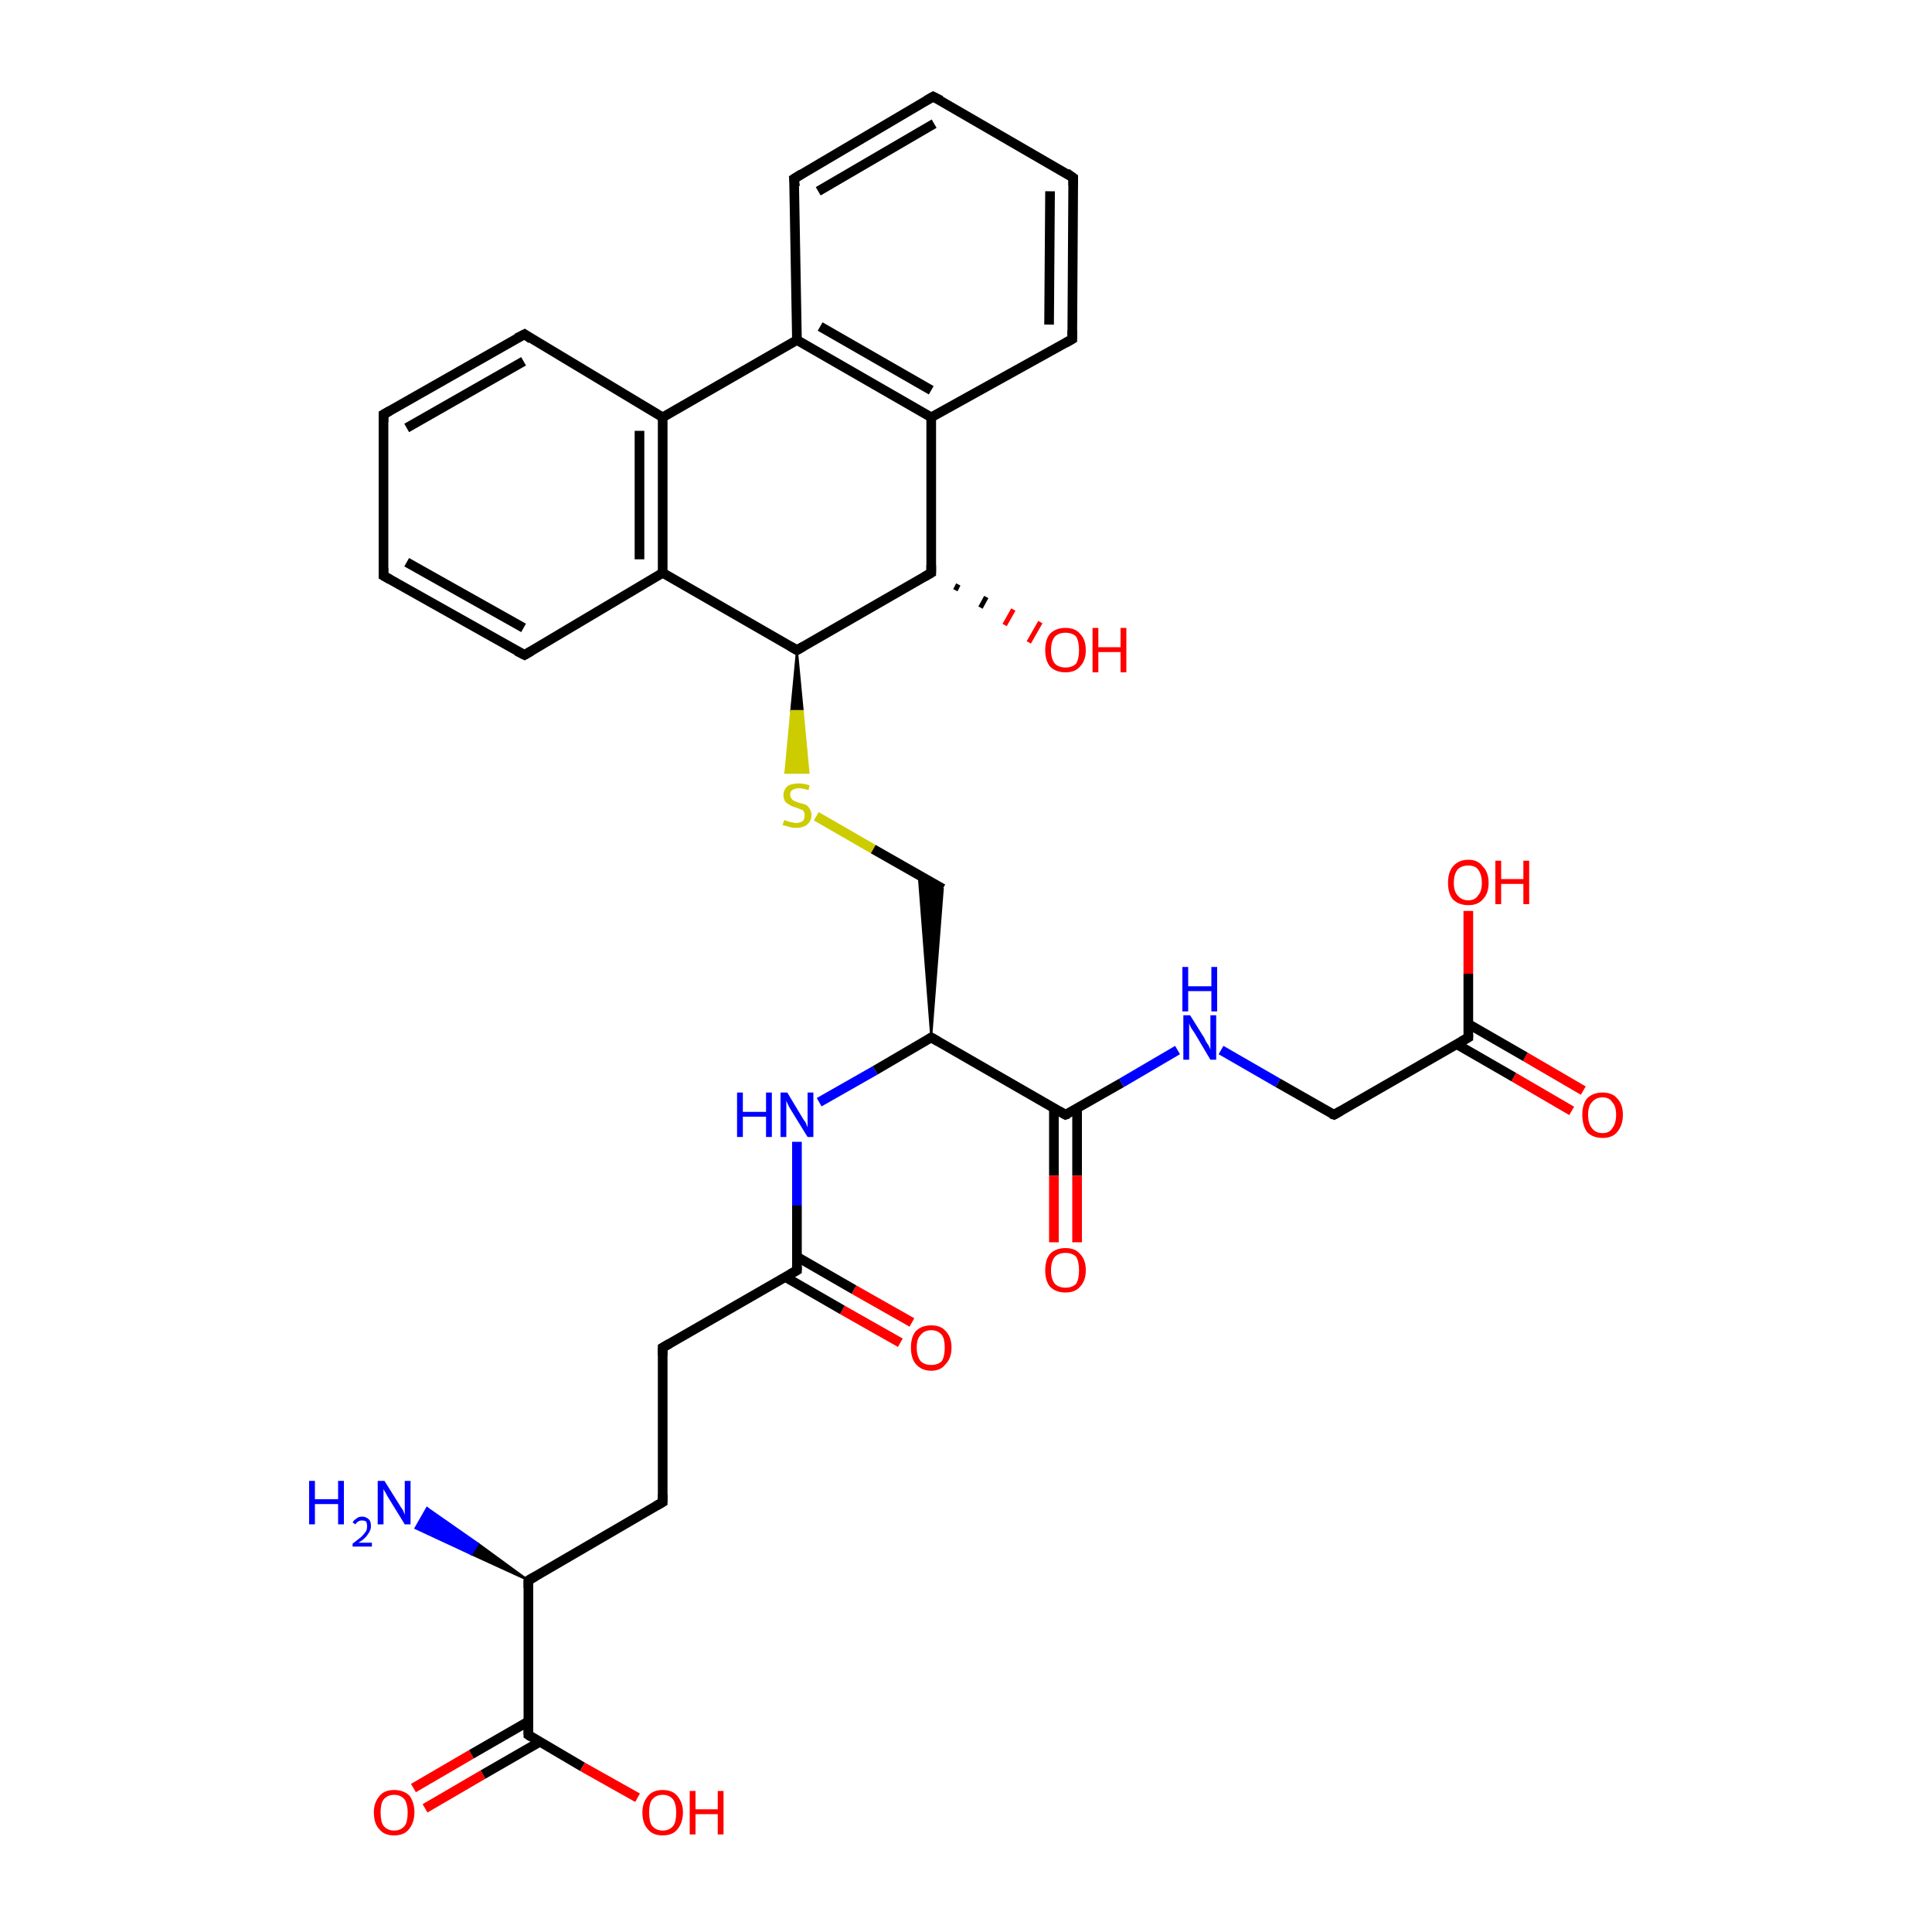 <?xml version='1.0' encoding='iso-8859-1'?>
<svg version='1.1' baseProfile='full'
              xmlns='http://www.w3.org/2000/svg'
                      xmlns:rdkit='http://www.rdkit.org/xml'
                      xmlns:xlink='http://www.w3.org/1999/xlink'
                  xml:space='preserve'
width='200px' height='200px' viewBox='0 0 200 200'>
<!-- END OF HEADER -->
<rect style='opacity:1.0;fill:#FFFFFF;stroke:none' width='200.0' height='200.0' x='0.0' y='0.0'> </rect>
<path class='bond-0 atom-8 atom-0' d='M 42.8,185.1 L 48.8,181.6' style='fill:none;fill-rule:evenodd;stroke:#FF0000;stroke-width:1.0px;stroke-linecap:butt;stroke-linejoin:miter;stroke-opacity:1' />
<path class='bond-0 atom-8 atom-0' d='M 48.8,181.6 L 54.7,178.2' style='fill:none;fill-rule:evenodd;stroke:#000000;stroke-width:1.0px;stroke-linecap:butt;stroke-linejoin:miter;stroke-opacity:1' />
<path class='bond-0 atom-8 atom-0' d='M 44.0,187.2 L 50.0,183.7' style='fill:none;fill-rule:evenodd;stroke:#FF0000;stroke-width:1.0px;stroke-linecap:butt;stroke-linejoin:miter;stroke-opacity:1' />
<path class='bond-0 atom-8 atom-0' d='M 50.0,183.7 L 55.9,180.3' style='fill:none;fill-rule:evenodd;stroke:#000000;stroke-width:1.0px;stroke-linecap:butt;stroke-linejoin:miter;stroke-opacity:1' />
<path class='bond-1 atom-0 atom-12' d='M 54.7,179.6 L 54.7,163.6' style='fill:none;fill-rule:evenodd;stroke:#000000;stroke-width:1.0px;stroke-linecap:butt;stroke-linejoin:miter;stroke-opacity:1' />
<path class='bond-2 atom-0 atom-9' d='M 54.7,179.6 L 60.3,182.9' style='fill:none;fill-rule:evenodd;stroke:#000000;stroke-width:1.0px;stroke-linecap:butt;stroke-linejoin:miter;stroke-opacity:1' />
<path class='bond-2 atom-0 atom-9' d='M 60.3,182.9 L 66.0,186.1' style='fill:none;fill-rule:evenodd;stroke:#FF0000;stroke-width:1.0px;stroke-linecap:butt;stroke-linejoin:miter;stroke-opacity:1' />
<path class='bond-3 atom-12 atom-1' d='M 54.7,163.6 L 48.8,160.9 L 49.5,159.8 Z' style='fill:#000000;fill-rule:evenodd;fill-opacity:1;stroke:#000000;stroke-width:0.2px;stroke-linecap:butt;stroke-linejoin:miter;stroke-opacity:1;' />
<path class='bond-3 atom-12 atom-1' d='M 48.8,160.9 L 44.2,156.1 L 43.0,158.2 Z' style='fill:#0000FF;fill-rule:evenodd;fill-opacity:1;stroke:#0000FF;stroke-width:0.2px;stroke-linecap:butt;stroke-linejoin:miter;stroke-opacity:1;' />
<path class='bond-3 atom-12 atom-1' d='M 48.8,160.9 L 49.5,159.8 L 44.2,156.1 Z' style='fill:#0000FF;fill-rule:evenodd;fill-opacity:1;stroke:#0000FF;stroke-width:0.2px;stroke-linecap:butt;stroke-linejoin:miter;stroke-opacity:1;' />
<path class='bond-4 atom-13 atom-2' d='M 96.4,107.4 L 110.3,115.4' style='fill:none;fill-rule:evenodd;stroke:#000000;stroke-width:1.0px;stroke-linecap:butt;stroke-linejoin:miter;stroke-opacity:1' />
<path class='bond-5 atom-2 atom-6' d='M 110.3,115.4 L 116.1,112.1' style='fill:none;fill-rule:evenodd;stroke:#000000;stroke-width:1.0px;stroke-linecap:butt;stroke-linejoin:miter;stroke-opacity:1' />
<path class='bond-5 atom-2 atom-6' d='M 116.1,112.1 L 121.9,108.7' style='fill:none;fill-rule:evenodd;stroke:#0000FF;stroke-width:1.0px;stroke-linecap:butt;stroke-linejoin:miter;stroke-opacity:1' />
<path class='bond-6 atom-2 atom-4' d='M 109.1,114.7 L 109.1,121.7' style='fill:none;fill-rule:evenodd;stroke:#000000;stroke-width:1.0px;stroke-linecap:butt;stroke-linejoin:miter;stroke-opacity:1' />
<path class='bond-6 atom-2 atom-4' d='M 109.1,121.7 L 109.1,128.6' style='fill:none;fill-rule:evenodd;stroke:#FF0000;stroke-width:1.0px;stroke-linecap:butt;stroke-linejoin:miter;stroke-opacity:1' />
<path class='bond-6 atom-2 atom-4' d='M 111.5,114.7 L 111.5,121.7' style='fill:none;fill-rule:evenodd;stroke:#000000;stroke-width:1.0px;stroke-linecap:butt;stroke-linejoin:miter;stroke-opacity:1' />
<path class='bond-6 atom-2 atom-4' d='M 111.5,121.7 L 111.5,128.6' style='fill:none;fill-rule:evenodd;stroke:#FF0000;stroke-width:1.0px;stroke-linecap:butt;stroke-linejoin:miter;stroke-opacity:1' />
<path class='bond-7 atom-21 atom-3' d='M 82.5,131.5 L 82.5,124.8' style='fill:none;fill-rule:evenodd;stroke:#000000;stroke-width:1.0px;stroke-linecap:butt;stroke-linejoin:miter;stroke-opacity:1' />
<path class='bond-7 atom-21 atom-3' d='M 82.5,124.8 L 82.5,118.2' style='fill:none;fill-rule:evenodd;stroke:#0000FF;stroke-width:1.0px;stroke-linecap:butt;stroke-linejoin:miter;stroke-opacity:1' />
<path class='bond-8 atom-3 atom-13' d='M 84.8,114.1 L 90.6,110.8' style='fill:none;fill-rule:evenodd;stroke:#0000FF;stroke-width:1.0px;stroke-linecap:butt;stroke-linejoin:miter;stroke-opacity:1' />
<path class='bond-8 atom-3 atom-13' d='M 90.6,110.8 L 96.4,107.4' style='fill:none;fill-rule:evenodd;stroke:#000000;stroke-width:1.0px;stroke-linecap:butt;stroke-linejoin:miter;stroke-opacity:1' />
<path class='bond-9 atom-10 atom-5' d='M 162.7,115.0 L 156.7,111.5' style='fill:none;fill-rule:evenodd;stroke:#FF0000;stroke-width:1.0px;stroke-linecap:butt;stroke-linejoin:miter;stroke-opacity:1' />
<path class='bond-9 atom-10 atom-5' d='M 156.7,111.5 L 150.8,108.1' style='fill:none;fill-rule:evenodd;stroke:#000000;stroke-width:1.0px;stroke-linecap:butt;stroke-linejoin:miter;stroke-opacity:1' />
<path class='bond-9 atom-10 atom-5' d='M 163.9,112.9 L 157.9,109.4' style='fill:none;fill-rule:evenodd;stroke:#FF0000;stroke-width:1.0px;stroke-linecap:butt;stroke-linejoin:miter;stroke-opacity:1' />
<path class='bond-9 atom-10 atom-5' d='M 157.9,109.4 L 152.0,106.0' style='fill:none;fill-rule:evenodd;stroke:#000000;stroke-width:1.0px;stroke-linecap:butt;stroke-linejoin:miter;stroke-opacity:1' />
<path class='bond-10 atom-14 atom-5' d='M 138.1,115.4 L 152.0,107.4' style='fill:none;fill-rule:evenodd;stroke:#000000;stroke-width:1.0px;stroke-linecap:butt;stroke-linejoin:miter;stroke-opacity:1' />
<path class='bond-11 atom-5 atom-11' d='M 152.0,107.4 L 152.0,100.8' style='fill:none;fill-rule:evenodd;stroke:#000000;stroke-width:1.0px;stroke-linecap:butt;stroke-linejoin:miter;stroke-opacity:1' />
<path class='bond-11 atom-5 atom-11' d='M 152.0,100.8 L 152.0,94.3' style='fill:none;fill-rule:evenodd;stroke:#FF0000;stroke-width:1.0px;stroke-linecap:butt;stroke-linejoin:miter;stroke-opacity:1' />
<path class='bond-12 atom-6 atom-14' d='M 126.4,108.7 L 132.3,112.1' style='fill:none;fill-rule:evenodd;stroke:#0000FF;stroke-width:1.0px;stroke-linecap:butt;stroke-linejoin:miter;stroke-opacity:1' />
<path class='bond-12 atom-6 atom-14' d='M 132.3,112.1 L 138.1,115.4' style='fill:none;fill-rule:evenodd;stroke:#000000;stroke-width:1.0px;stroke-linecap:butt;stroke-linejoin:miter;stroke-opacity:1' />
<path class='bond-13 atom-16 atom-7' d='M 99.2,60.5 L 98.9,61.1' style='fill:none;fill-rule:evenodd;stroke:#000000;stroke-width:0.5px;stroke-linecap:butt;stroke-linejoin:miter;stroke-opacity:1' />
<path class='bond-13 atom-16 atom-7' d='M 102.1,61.8 L 101.5,62.9' style='fill:none;fill-rule:evenodd;stroke:#000000;stroke-width:0.5px;stroke-linecap:butt;stroke-linejoin:miter;stroke-opacity:1' />
<path class='bond-13 atom-16 atom-7' d='M 104.9,63.1 L 104.0,64.7' style='fill:none;fill-rule:evenodd;stroke:#FF0000;stroke-width:0.5px;stroke-linecap:butt;stroke-linejoin:miter;stroke-opacity:1' />
<path class='bond-13 atom-16 atom-7' d='M 107.7,64.4 L 106.5,66.5' style='fill:none;fill-rule:evenodd;stroke:#FF0000;stroke-width:0.5px;stroke-linecap:butt;stroke-linejoin:miter;stroke-opacity:1' />
<path class='bond-14 atom-12 atom-17' d='M 54.7,163.6 L 68.6,155.5' style='fill:none;fill-rule:evenodd;stroke:#000000;stroke-width:1.0px;stroke-linecap:butt;stroke-linejoin:miter;stroke-opacity:1' />
<path class='bond-15 atom-13 atom-18' d='M 96.4,107.4 L 95.1,90.6 L 97.6,92.0 Z' style='fill:#000000;fill-rule:evenodd;fill-opacity:1;stroke:#000000;stroke-width:0.2px;stroke-linecap:butt;stroke-linejoin:miter;stroke-opacity:1;' />
<path class='bond-16 atom-19 atom-15' d='M 68.6,59.3 L 82.5,67.3' style='fill:none;fill-rule:evenodd;stroke:#000000;stroke-width:1.0px;stroke-linecap:butt;stroke-linejoin:miter;stroke-opacity:1' />
<path class='bond-17 atom-15 atom-28' d='M 82.5,67.3 L 83.1,73.6 L 81.9,73.6 Z' style='fill:#000000;fill-rule:evenodd;fill-opacity:1;stroke:#000000;stroke-width:0.2px;stroke-linecap:butt;stroke-linejoin:miter;stroke-opacity:1;' />
<path class='bond-17 atom-15 atom-28' d='M 83.1,73.6 L 81.3,80.0 L 83.7,80.0 Z' style='fill:#CCCC00;fill-rule:evenodd;fill-opacity:1;stroke:#CCCC00;stroke-width:0.2px;stroke-linecap:butt;stroke-linejoin:miter;stroke-opacity:1;' />
<path class='bond-17 atom-15 atom-28' d='M 83.1,73.6 L 81.9,73.6 L 81.3,80.0 Z' style='fill:#CCCC00;fill-rule:evenodd;fill-opacity:1;stroke:#CCCC00;stroke-width:0.2px;stroke-linecap:butt;stroke-linejoin:miter;stroke-opacity:1;' />
<path class='bond-18 atom-15 atom-16' d='M 82.5,67.3 L 96.4,59.3' style='fill:none;fill-rule:evenodd;stroke:#000000;stroke-width:1.0px;stroke-linecap:butt;stroke-linejoin:miter;stroke-opacity:1' />
<path class='bond-19 atom-16 atom-20' d='M 96.4,59.3 L 96.4,43.2' style='fill:none;fill-rule:evenodd;stroke:#000000;stroke-width:1.0px;stroke-linecap:butt;stroke-linejoin:miter;stroke-opacity:1' />
<path class='bond-20 atom-17 atom-27' d='M 68.6,155.5 L 68.6,139.5' style='fill:none;fill-rule:evenodd;stroke:#000000;stroke-width:1.0px;stroke-linecap:butt;stroke-linejoin:miter;stroke-opacity:1' />
<path class='bond-21 atom-28 atom-18' d='M 84.5,84.5 L 90.4,87.9' style='fill:none;fill-rule:evenodd;stroke:#CCCC00;stroke-width:1.0px;stroke-linecap:butt;stroke-linejoin:miter;stroke-opacity:1' />
<path class='bond-21 atom-28 atom-18' d='M 90.4,87.9 L 97.6,92.0' style='fill:none;fill-rule:evenodd;stroke:#000000;stroke-width:1.0px;stroke-linecap:butt;stroke-linejoin:miter;stroke-opacity:1' />
<path class='bond-22 atom-29 atom-19' d='M 54.3,67.8 L 68.6,59.3' style='fill:none;fill-rule:evenodd;stroke:#000000;stroke-width:1.0px;stroke-linecap:butt;stroke-linejoin:miter;stroke-opacity:1' />
<path class='bond-23 atom-19 atom-31' d='M 68.6,59.3 L 68.6,43.2' style='fill:none;fill-rule:evenodd;stroke:#000000;stroke-width:1.0px;stroke-linecap:butt;stroke-linejoin:miter;stroke-opacity:1' />
<path class='bond-23 atom-19 atom-31' d='M 66.2,57.9 L 66.2,44.6' style='fill:none;fill-rule:evenodd;stroke:#000000;stroke-width:1.0px;stroke-linecap:butt;stroke-linejoin:miter;stroke-opacity:1' />
<path class='bond-24 atom-32 atom-20' d='M 82.5,35.2 L 96.4,43.2' style='fill:none;fill-rule:evenodd;stroke:#000000;stroke-width:1.0px;stroke-linecap:butt;stroke-linejoin:miter;stroke-opacity:1' />
<path class='bond-24 atom-32 atom-20' d='M 84.9,33.8 L 96.4,40.4' style='fill:none;fill-rule:evenodd;stroke:#000000;stroke-width:1.0px;stroke-linecap:butt;stroke-linejoin:miter;stroke-opacity:1' />
<path class='bond-25 atom-20 atom-30' d='M 96.4,43.2 L 111.0,35.1' style='fill:none;fill-rule:evenodd;stroke:#000000;stroke-width:1.0px;stroke-linecap:butt;stroke-linejoin:miter;stroke-opacity:1' />
<path class='bond-26 atom-27 atom-21' d='M 68.6,139.5 L 82.5,131.5' style='fill:none;fill-rule:evenodd;stroke:#000000;stroke-width:1.0px;stroke-linecap:butt;stroke-linejoin:miter;stroke-opacity:1' />
<path class='bond-27 atom-24 atom-21' d='M 93.2,139.0 L 87.2,135.6' style='fill:none;fill-rule:evenodd;stroke:#FF0000;stroke-width:1.0px;stroke-linecap:butt;stroke-linejoin:miter;stroke-opacity:1' />
<path class='bond-27 atom-24 atom-21' d='M 87.2,135.6 L 81.3,132.2' style='fill:none;fill-rule:evenodd;stroke:#000000;stroke-width:1.0px;stroke-linecap:butt;stroke-linejoin:miter;stroke-opacity:1' />
<path class='bond-27 atom-24 atom-21' d='M 94.4,136.9 L 88.4,133.5' style='fill:none;fill-rule:evenodd;stroke:#FF0000;stroke-width:1.0px;stroke-linecap:butt;stroke-linejoin:miter;stroke-opacity:1' />
<path class='bond-27 atom-24 atom-21' d='M 88.4,133.5 L 82.5,130.1' style='fill:none;fill-rule:evenodd;stroke:#000000;stroke-width:1.0px;stroke-linecap:butt;stroke-linejoin:miter;stroke-opacity:1' />
<path class='bond-28 atom-22 atom-29' d='M 39.7,59.6 L 54.3,67.8' style='fill:none;fill-rule:evenodd;stroke:#000000;stroke-width:1.0px;stroke-linecap:butt;stroke-linejoin:miter;stroke-opacity:1' />
<path class='bond-28 atom-22 atom-29' d='M 42.1,58.2 L 54.2,65.0' style='fill:none;fill-rule:evenodd;stroke:#000000;stroke-width:1.0px;stroke-linecap:butt;stroke-linejoin:miter;stroke-opacity:1' />
<path class='bond-29 atom-22 atom-25' d='M 39.7,59.6 L 39.7,42.9' style='fill:none;fill-rule:evenodd;stroke:#000000;stroke-width:1.0px;stroke-linecap:butt;stroke-linejoin:miter;stroke-opacity:1' />
<path class='bond-30 atom-30 atom-23' d='M 111.0,35.1 L 111.1,18.4' style='fill:none;fill-rule:evenodd;stroke:#000000;stroke-width:1.0px;stroke-linecap:butt;stroke-linejoin:miter;stroke-opacity:1' />
<path class='bond-30 atom-30 atom-23' d='M 108.6,33.6 L 108.7,19.8' style='fill:none;fill-rule:evenodd;stroke:#000000;stroke-width:1.0px;stroke-linecap:butt;stroke-linejoin:miter;stroke-opacity:1' />
<path class='bond-31 atom-26 atom-23' d='M 96.6,10.0 L 111.1,18.4' style='fill:none;fill-rule:evenodd;stroke:#000000;stroke-width:1.0px;stroke-linecap:butt;stroke-linejoin:miter;stroke-opacity:1' />
<path class='bond-32 atom-25 atom-33' d='M 39.7,42.9 L 54.3,34.6' style='fill:none;fill-rule:evenodd;stroke:#000000;stroke-width:1.0px;stroke-linecap:butt;stroke-linejoin:miter;stroke-opacity:1' />
<path class='bond-32 atom-25 atom-33' d='M 42.1,44.3 L 54.2,37.4' style='fill:none;fill-rule:evenodd;stroke:#000000;stroke-width:1.0px;stroke-linecap:butt;stroke-linejoin:miter;stroke-opacity:1' />
<path class='bond-33 atom-34 atom-26' d='M 82.2,18.5 L 96.6,10.0' style='fill:none;fill-rule:evenodd;stroke:#000000;stroke-width:1.0px;stroke-linecap:butt;stroke-linejoin:miter;stroke-opacity:1' />
<path class='bond-33 atom-34 atom-26' d='M 84.7,19.8 L 96.7,12.8' style='fill:none;fill-rule:evenodd;stroke:#000000;stroke-width:1.0px;stroke-linecap:butt;stroke-linejoin:miter;stroke-opacity:1' />
<path class='bond-34 atom-33 atom-31' d='M 54.3,34.6 L 68.6,43.2' style='fill:none;fill-rule:evenodd;stroke:#000000;stroke-width:1.0px;stroke-linecap:butt;stroke-linejoin:miter;stroke-opacity:1' />
<path class='bond-35 atom-31 atom-32' d='M 68.6,43.2 L 82.5,35.2' style='fill:none;fill-rule:evenodd;stroke:#000000;stroke-width:1.0px;stroke-linecap:butt;stroke-linejoin:miter;stroke-opacity:1' />
<path class='bond-36 atom-32 atom-34' d='M 82.5,35.2 L 82.2,18.5' style='fill:none;fill-rule:evenodd;stroke:#000000;stroke-width:1.0px;stroke-linecap:butt;stroke-linejoin:miter;stroke-opacity:1' />
<path d='M 54.7,178.8 L 54.7,179.6 L 55.0,179.8' style='fill:none;stroke:#000000;stroke-width:1.0px;stroke-linecap:butt;stroke-linejoin:miter;stroke-opacity:1;' />
<path d='M 109.6,115.0 L 110.3,115.4 L 110.6,115.3' style='fill:none;stroke:#000000;stroke-width:1.0px;stroke-linecap:butt;stroke-linejoin:miter;stroke-opacity:1;' />
<path d='M 151.3,107.8 L 152.0,107.4 L 152.0,107.1' style='fill:none;stroke:#000000;stroke-width:1.0px;stroke-linecap:butt;stroke-linejoin:miter;stroke-opacity:1;' />
<path d='M 54.7,164.4 L 54.7,163.6 L 55.4,163.2' style='fill:none;stroke:#000000;stroke-width:1.0px;stroke-linecap:butt;stroke-linejoin:miter;stroke-opacity:1;' />
<path d='M 97.1,107.8 L 96.4,107.4 L 96.1,107.6' style='fill:none;stroke:#000000;stroke-width:1.0px;stroke-linecap:butt;stroke-linejoin:miter;stroke-opacity:1;' />
<path d='M 138.8,115.0 L 138.1,115.4 L 137.8,115.3' style='fill:none;stroke:#000000;stroke-width:1.0px;stroke-linecap:butt;stroke-linejoin:miter;stroke-opacity:1;' />
<path d='M 81.8,66.9 L 82.5,67.3 L 83.2,66.9' style='fill:none;stroke:#000000;stroke-width:1.0px;stroke-linecap:butt;stroke-linejoin:miter;stroke-opacity:1;' />
<path d='M 95.7,59.7 L 96.4,59.3 L 96.4,58.5' style='fill:none;stroke:#000000;stroke-width:1.0px;stroke-linecap:butt;stroke-linejoin:miter;stroke-opacity:1;' />
<path d='M 67.9,155.9 L 68.6,155.5 L 68.6,154.7' style='fill:none;stroke:#000000;stroke-width:1.0px;stroke-linecap:butt;stroke-linejoin:miter;stroke-opacity:1;' />
<path d='M 82.5,131.1 L 82.5,131.5 L 81.8,131.9' style='fill:none;stroke:#000000;stroke-width:1.0px;stroke-linecap:butt;stroke-linejoin:miter;stroke-opacity:1;' />
<path d='M 40.4,60.0 L 39.7,59.6 L 39.7,58.8' style='fill:none;stroke:#000000;stroke-width:1.0px;stroke-linecap:butt;stroke-linejoin:miter;stroke-opacity:1;' />
<path d='M 111.1,19.2 L 111.1,18.4 L 110.4,17.9' style='fill:none;stroke:#000000;stroke-width:1.0px;stroke-linecap:butt;stroke-linejoin:miter;stroke-opacity:1;' />
<path d='M 39.7,43.7 L 39.7,42.9 L 40.4,42.5' style='fill:none;stroke:#000000;stroke-width:1.0px;stroke-linecap:butt;stroke-linejoin:miter;stroke-opacity:1;' />
<path d='M 97.4,10.4 L 96.6,10.0 L 95.9,10.4' style='fill:none;stroke:#000000;stroke-width:1.0px;stroke-linecap:butt;stroke-linejoin:miter;stroke-opacity:1;' />
<path d='M 68.6,140.3 L 68.6,139.5 L 69.3,139.1' style='fill:none;stroke:#000000;stroke-width:1.0px;stroke-linecap:butt;stroke-linejoin:miter;stroke-opacity:1;' />
<path d='M 55.0,67.4 L 54.3,67.8 L 53.5,67.4' style='fill:none;stroke:#000000;stroke-width:1.0px;stroke-linecap:butt;stroke-linejoin:miter;stroke-opacity:1;' />
<path d='M 110.3,35.5 L 111.0,35.1 L 111.0,34.2' style='fill:none;stroke:#000000;stroke-width:1.0px;stroke-linecap:butt;stroke-linejoin:miter;stroke-opacity:1;' />
<path d='M 53.5,35.0 L 54.3,34.6 L 55.0,35.1' style='fill:none;stroke:#000000;stroke-width:1.0px;stroke-linecap:butt;stroke-linejoin:miter;stroke-opacity:1;' />
<path d='M 83.0,18.0 L 82.2,18.5 L 82.3,19.3' style='fill:none;stroke:#000000;stroke-width:1.0px;stroke-linecap:butt;stroke-linejoin:miter;stroke-opacity:1;' />
<path class='atom-1' d='M 32.0 153.3
L 32.6 153.3
L 32.6 155.2
L 35.0 155.2
L 35.0 153.3
L 35.6 153.3
L 35.6 157.8
L 35.0 157.8
L 35.0 155.7
L 32.6 155.7
L 32.6 157.8
L 32.0 157.8
L 32.0 153.3
' fill='#0000FF'/>
<path class='atom-1' d='M 36.5 157.6
Q 36.6 157.4, 36.9 157.2
Q 37.1 157.0, 37.5 157.0
Q 37.9 157.0, 38.2 157.3
Q 38.4 157.5, 38.4 158.0
Q 38.4 158.4, 38.1 158.8
Q 37.8 159.3, 37.1 159.7
L 38.5 159.7
L 38.5 160.1
L 36.5 160.1
L 36.5 159.8
Q 37.0 159.4, 37.4 159.1
Q 37.7 158.8, 37.9 158.5
Q 38.0 158.3, 38.0 158.0
Q 38.0 157.7, 37.9 157.5
Q 37.7 157.4, 37.5 157.4
Q 37.2 157.4, 37.1 157.5
Q 36.9 157.6, 36.8 157.8
L 36.5 157.6
' fill='#0000FF'/>
<path class='atom-1' d='M 39.8 153.3
L 41.3 155.7
Q 41.4 155.9, 41.7 156.3
Q 41.9 156.8, 41.9 156.8
L 41.9 153.3
L 42.5 153.3
L 42.5 157.8
L 41.9 157.8
L 40.3 155.2
Q 40.1 154.9, 39.9 154.5
Q 39.7 154.2, 39.7 154.1
L 39.7 157.8
L 39.1 157.8
L 39.1 153.3
L 39.8 153.3
' fill='#0000FF'/>
<path class='atom-3' d='M 76.3 113.1
L 76.9 113.1
L 76.9 115.1
L 79.3 115.1
L 79.3 113.1
L 79.9 113.1
L 79.9 117.7
L 79.3 117.7
L 79.3 115.6
L 76.9 115.6
L 76.9 117.7
L 76.3 117.7
L 76.3 113.1
' fill='#0000FF'/>
<path class='atom-3' d='M 81.5 113.1
L 83.0 115.6
Q 83.1 115.8, 83.4 116.2
Q 83.6 116.7, 83.6 116.7
L 83.6 113.1
L 84.2 113.1
L 84.2 117.7
L 83.6 117.7
L 82.0 115.1
Q 81.8 114.8, 81.6 114.4
Q 81.4 114.0, 81.4 113.9
L 81.4 117.7
L 80.8 117.7
L 80.8 113.1
L 81.5 113.1
' fill='#0000FF'/>
<path class='atom-4' d='M 108.2 131.5
Q 108.2 130.4, 108.7 129.8
Q 109.3 129.2, 110.3 129.2
Q 111.3 129.2, 111.8 129.8
Q 112.4 130.4, 112.4 131.5
Q 112.4 132.6, 111.8 133.2
Q 111.3 133.8, 110.3 133.8
Q 109.3 133.8, 108.7 133.2
Q 108.2 132.6, 108.2 131.5
M 110.3 133.3
Q 111.0 133.3, 111.4 132.9
Q 111.7 132.4, 111.7 131.5
Q 111.7 130.6, 111.4 130.1
Q 111.0 129.7, 110.3 129.7
Q 109.6 129.7, 109.2 130.1
Q 108.8 130.6, 108.8 131.5
Q 108.8 132.4, 109.2 132.9
Q 109.6 133.3, 110.3 133.3
' fill='#FF0000'/>
<path class='atom-6' d='M 123.2 105.1
L 124.7 107.5
Q 124.8 107.8, 125.1 108.2
Q 125.3 108.6, 125.3 108.7
L 125.3 105.1
L 125.9 105.1
L 125.9 109.7
L 125.3 109.7
L 123.7 107.0
Q 123.5 106.7, 123.3 106.4
Q 123.1 106.0, 123.1 105.9
L 123.1 109.7
L 122.5 109.7
L 122.5 105.1
L 123.2 105.1
' fill='#0000FF'/>
<path class='atom-6' d='M 122.4 100.1
L 123.0 100.1
L 123.0 102.1
L 125.4 102.1
L 125.4 100.1
L 126.0 100.1
L 126.0 104.7
L 125.4 104.7
L 125.4 102.6
L 123.0 102.6
L 123.0 104.7
L 122.4 104.7
L 122.4 100.1
' fill='#0000FF'/>
<path class='atom-7' d='M 108.2 67.3
Q 108.2 66.2, 108.7 65.6
Q 109.3 65.0, 110.3 65.0
Q 111.3 65.0, 111.8 65.6
Q 112.4 66.2, 112.4 67.3
Q 112.4 68.4, 111.8 69.0
Q 111.3 69.6, 110.3 69.6
Q 109.3 69.6, 108.7 69.0
Q 108.2 68.4, 108.2 67.3
M 110.3 69.1
Q 111.0 69.1, 111.4 68.7
Q 111.7 68.2, 111.7 67.3
Q 111.7 66.4, 111.4 65.9
Q 111.0 65.5, 110.3 65.5
Q 109.6 65.5, 109.2 65.9
Q 108.8 66.4, 108.8 67.3
Q 108.8 68.2, 109.2 68.7
Q 109.6 69.1, 110.3 69.1
' fill='#FF0000'/>
<path class='atom-7' d='M 113.1 65.0
L 113.7 65.0
L 113.7 67.0
L 116.0 67.0
L 116.0 65.0
L 116.6 65.0
L 116.6 69.6
L 116.0 69.6
L 116.0 67.5
L 113.7 67.5
L 113.7 69.6
L 113.1 69.6
L 113.1 65.0
' fill='#FF0000'/>
<path class='atom-8' d='M 38.7 187.6
Q 38.7 186.6, 39.3 185.9
Q 39.8 185.3, 40.8 185.3
Q 41.8 185.3, 42.4 185.9
Q 42.9 186.6, 42.9 187.6
Q 42.9 188.7, 42.3 189.4
Q 41.8 190.0, 40.8 190.0
Q 39.8 190.0, 39.3 189.4
Q 38.7 188.8, 38.7 187.6
M 40.8 189.5
Q 41.5 189.5, 41.9 189.0
Q 42.2 188.6, 42.2 187.6
Q 42.2 186.8, 41.9 186.3
Q 41.5 185.8, 40.8 185.8
Q 40.1 185.8, 39.7 186.3
Q 39.4 186.7, 39.4 187.6
Q 39.4 188.6, 39.7 189.0
Q 40.1 189.5, 40.8 189.5
' fill='#FF0000'/>
<path class='atom-9' d='M 66.5 187.6
Q 66.5 186.6, 67.1 185.9
Q 67.6 185.3, 68.6 185.3
Q 69.6 185.3, 70.1 185.9
Q 70.7 186.6, 70.7 187.6
Q 70.7 188.7, 70.1 189.4
Q 69.6 190.0, 68.6 190.0
Q 67.6 190.0, 67.1 189.4
Q 66.5 188.8, 66.5 187.6
M 68.6 189.5
Q 69.3 189.5, 69.7 189.0
Q 70.0 188.6, 70.0 187.6
Q 70.0 186.8, 69.7 186.3
Q 69.3 185.8, 68.6 185.8
Q 67.9 185.8, 67.5 186.3
Q 67.2 186.7, 67.2 187.6
Q 67.2 188.6, 67.5 189.0
Q 67.9 189.5, 68.6 189.5
' fill='#FF0000'/>
<path class='atom-9' d='M 71.4 185.4
L 72.0 185.4
L 72.0 187.3
L 74.3 187.3
L 74.3 185.4
L 74.9 185.4
L 74.9 189.9
L 74.3 189.9
L 74.3 187.8
L 72.0 187.8
L 72.0 189.9
L 71.4 189.9
L 71.4 185.4
' fill='#FF0000'/>
<path class='atom-10' d='M 163.8 115.4
Q 163.8 114.3, 164.3 113.7
Q 164.9 113.1, 165.9 113.1
Q 166.9 113.1, 167.4 113.7
Q 168.0 114.3, 168.0 115.4
Q 168.0 116.5, 167.4 117.2
Q 166.9 117.8, 165.9 117.8
Q 164.9 117.8, 164.3 117.2
Q 163.8 116.5, 163.8 115.4
M 165.9 117.3
Q 166.6 117.3, 166.9 116.8
Q 167.3 116.3, 167.3 115.4
Q 167.3 114.5, 166.9 114.1
Q 166.6 113.6, 165.9 113.6
Q 165.2 113.6, 164.8 114.1
Q 164.4 114.5, 164.4 115.4
Q 164.4 116.3, 164.8 116.8
Q 165.2 117.3, 165.9 117.3
' fill='#FF0000'/>
<path class='atom-11' d='M 149.9 91.4
Q 149.9 90.3, 150.4 89.7
Q 151.0 89.0, 152.0 89.0
Q 153.0 89.0, 153.5 89.7
Q 154.1 90.3, 154.1 91.4
Q 154.1 92.5, 153.5 93.1
Q 153.0 93.7, 152.0 93.7
Q 151.0 93.7, 150.4 93.1
Q 149.9 92.5, 149.9 91.4
M 152.0 93.2
Q 152.7 93.2, 153.0 92.7
Q 153.4 92.3, 153.4 91.4
Q 153.4 90.5, 153.0 90.0
Q 152.7 89.6, 152.0 89.6
Q 151.3 89.6, 150.9 90.0
Q 150.5 90.5, 150.5 91.4
Q 150.5 92.3, 150.9 92.7
Q 151.3 93.2, 152.0 93.2
' fill='#FF0000'/>
<path class='atom-11' d='M 154.8 89.1
L 155.4 89.1
L 155.4 91.0
L 157.7 91.0
L 157.7 89.1
L 158.3 89.1
L 158.3 93.6
L 157.7 93.6
L 157.7 91.5
L 155.4 91.5
L 155.4 93.6
L 154.8 93.6
L 154.8 89.1
' fill='#FF0000'/>
<path class='atom-24' d='M 94.3 139.5
Q 94.3 138.4, 94.8 137.8
Q 95.4 137.2, 96.4 137.2
Q 97.4 137.2, 97.9 137.8
Q 98.5 138.4, 98.5 139.5
Q 98.5 140.6, 97.9 141.2
Q 97.4 141.9, 96.4 141.9
Q 95.4 141.9, 94.8 141.2
Q 94.3 140.6, 94.3 139.5
M 96.4 141.3
Q 97.1 141.3, 97.5 140.9
Q 97.8 140.4, 97.8 139.5
Q 97.8 138.6, 97.5 138.2
Q 97.1 137.7, 96.4 137.7
Q 95.7 137.7, 95.3 138.2
Q 94.9 138.6, 94.9 139.5
Q 94.9 140.4, 95.3 140.9
Q 95.7 141.3, 96.4 141.3
' fill='#FF0000'/>
<path class='atom-28' d='M 81.2 84.9
Q 81.3 84.9, 81.5 85.0
Q 81.7 85.1, 81.9 85.1
Q 82.2 85.2, 82.4 85.2
Q 82.8 85.2, 83.1 85.0
Q 83.3 84.8, 83.3 84.4
Q 83.3 84.2, 83.2 84.0
Q 83.1 83.8, 82.9 83.8
Q 82.7 83.7, 82.4 83.6
Q 82.0 83.5, 81.7 83.3
Q 81.5 83.2, 81.3 83.0
Q 81.1 82.7, 81.1 82.3
Q 81.1 81.8, 81.5 81.4
Q 81.9 81.1, 82.7 81.1
Q 83.2 81.1, 83.8 81.3
L 83.7 81.8
Q 83.1 81.6, 82.7 81.6
Q 82.3 81.6, 82.0 81.8
Q 81.8 81.9, 81.8 82.3
Q 81.8 82.5, 81.9 82.6
Q 82.0 82.8, 82.2 82.9
Q 82.4 83.0, 82.7 83.1
Q 83.1 83.2, 83.4 83.3
Q 83.6 83.4, 83.8 83.7
Q 84.0 84.0, 84.0 84.4
Q 84.0 85.0, 83.5 85.4
Q 83.1 85.7, 82.4 85.7
Q 82.0 85.7, 81.7 85.6
Q 81.4 85.5, 81.0 85.4
L 81.2 84.9
' fill='#CCCC00'/>
</svg>
